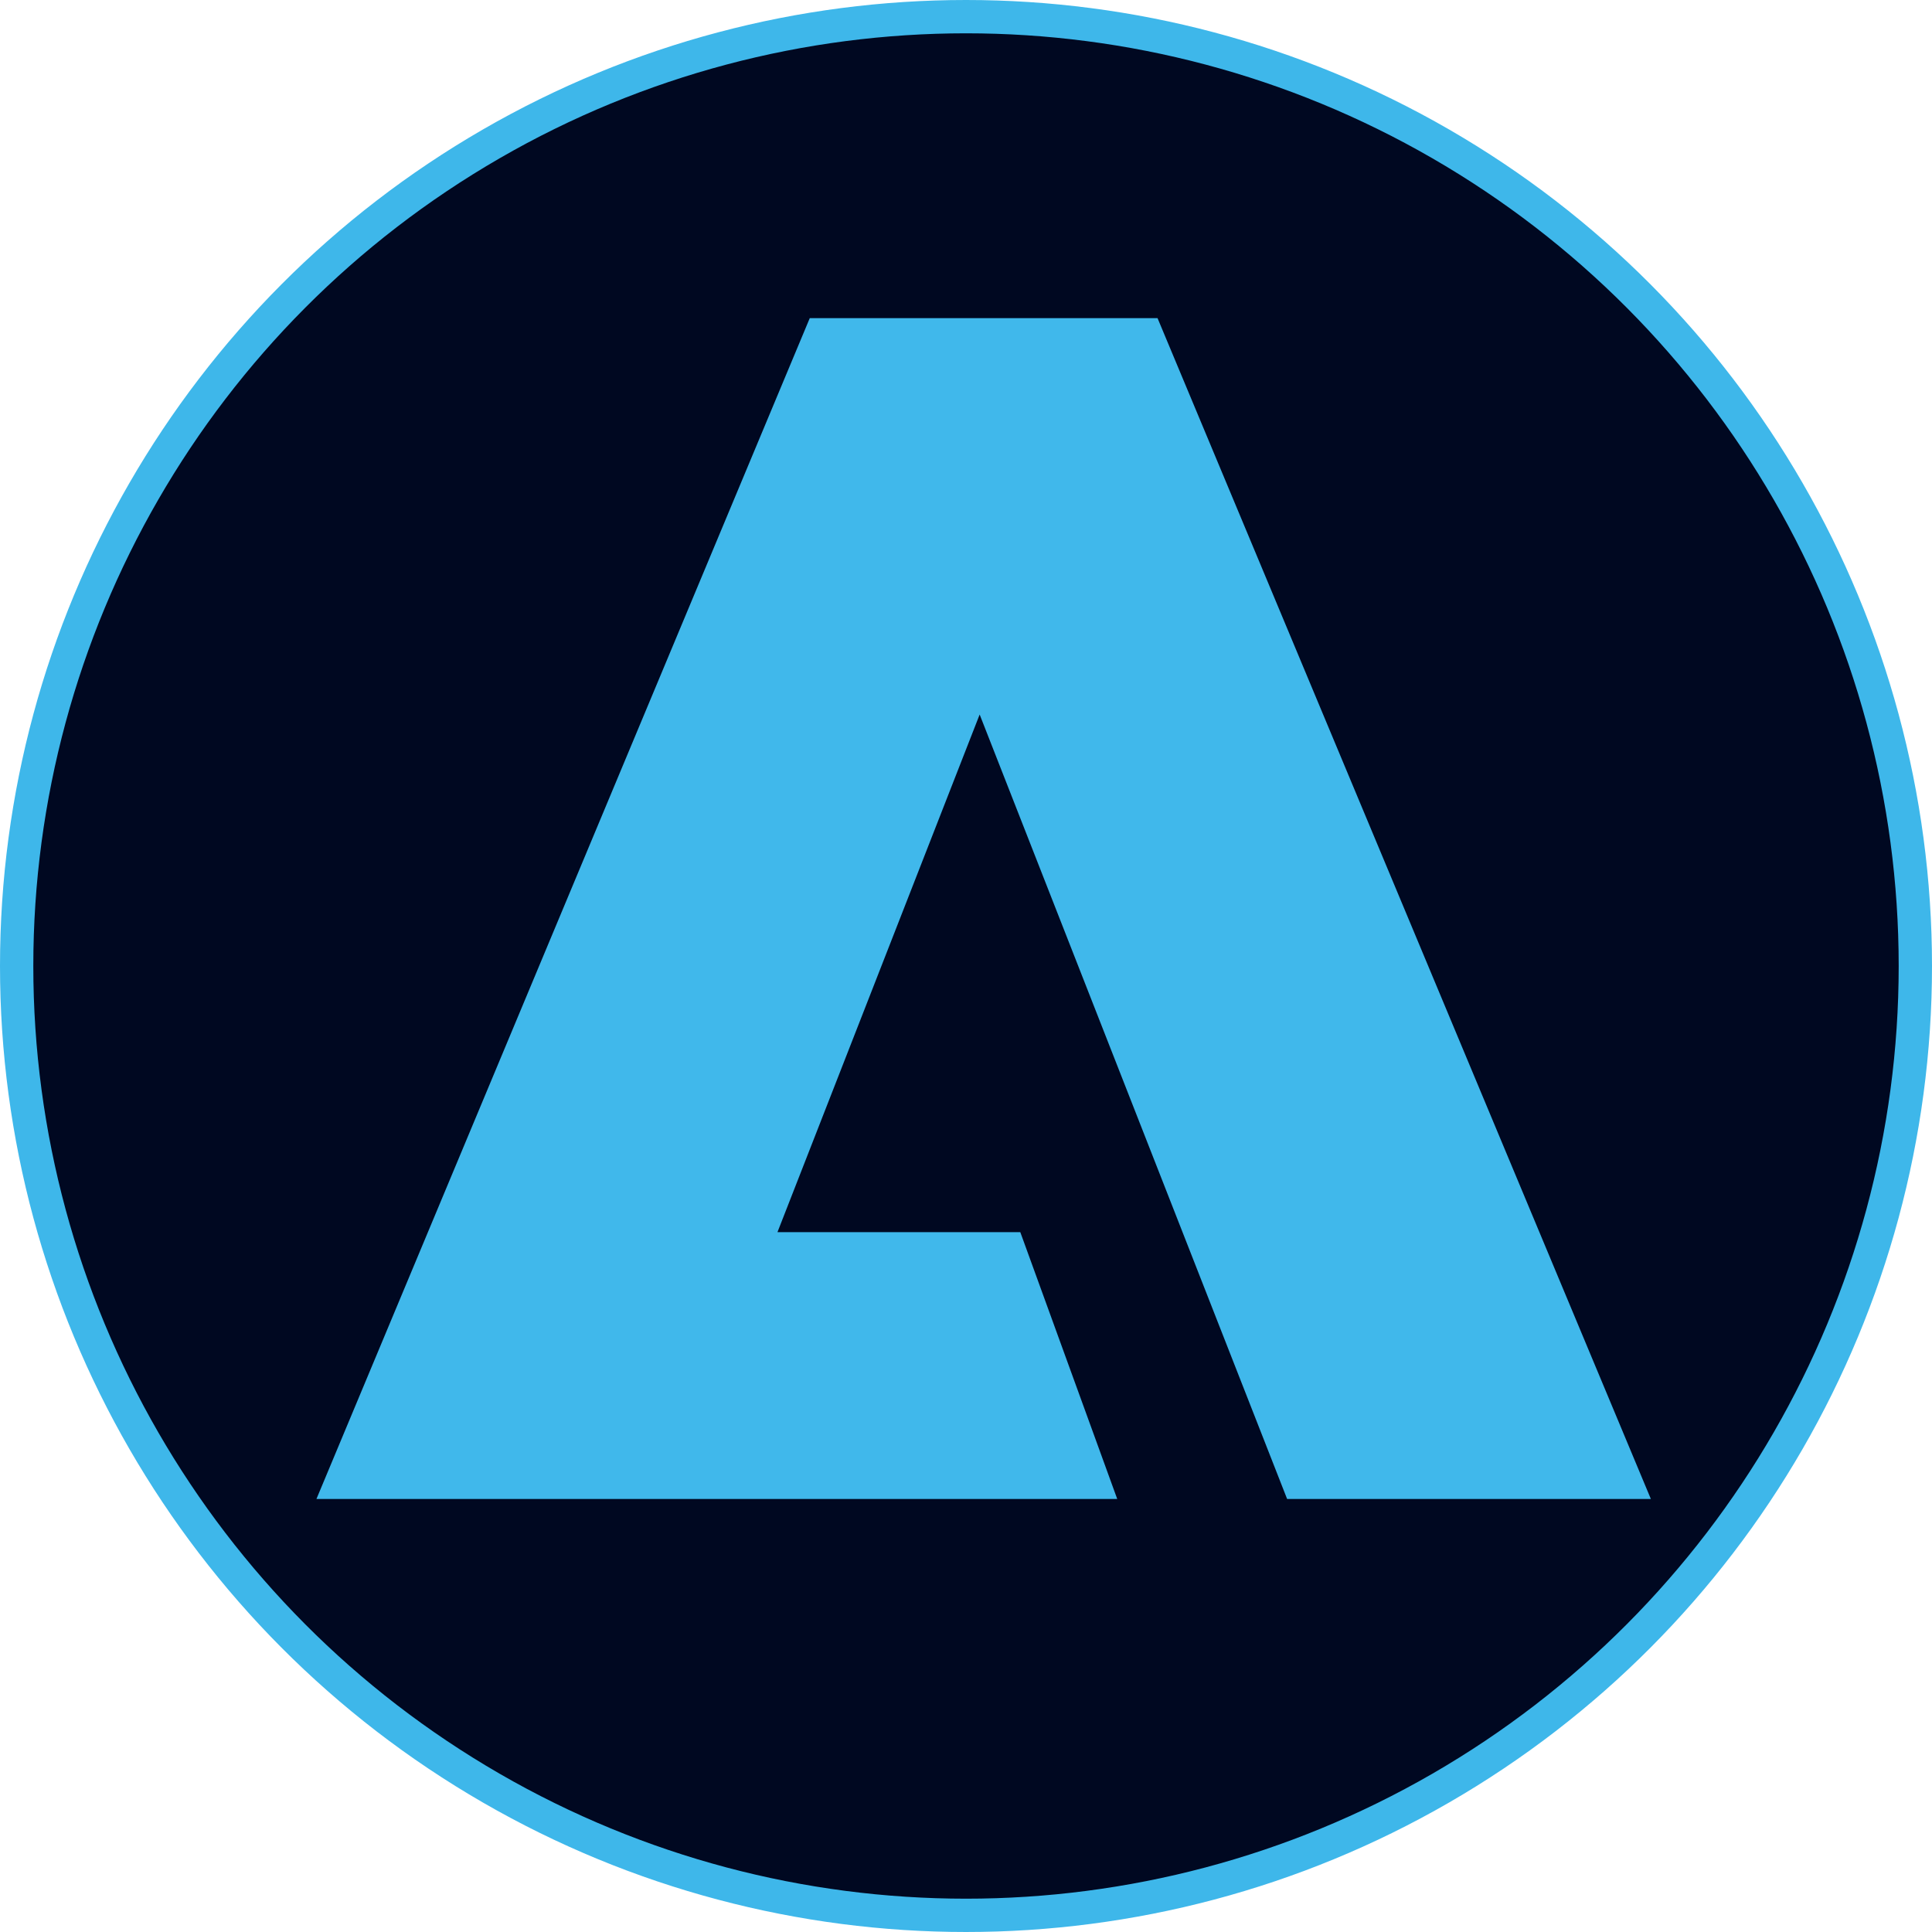 <svg xmlns="http://www.w3.org/2000/svg" id="Capa_2" data-name="Capa 2" viewBox="0 0 58 58"><defs><style>      .cls-1 {        fill: #40b8eb;      }      .cls-2 {        fill: #000821;        stroke: #3eb7ea;        stroke-miterlimit: 10;      }    </style></defs><g id="Capa_1-2" data-name="Capa 1"><g><circle class="cls-2" cx="29" cy="29" r="28.5"></circle><polygon class="cls-1" points="24.31 9.55 34.75 9.55 49.56 45 38.64 45 29.41 21.45 23.34 36.99 30.63 36.99 33.54 45 9.5 45 24.31 9.55"></polygon></g></g></svg>